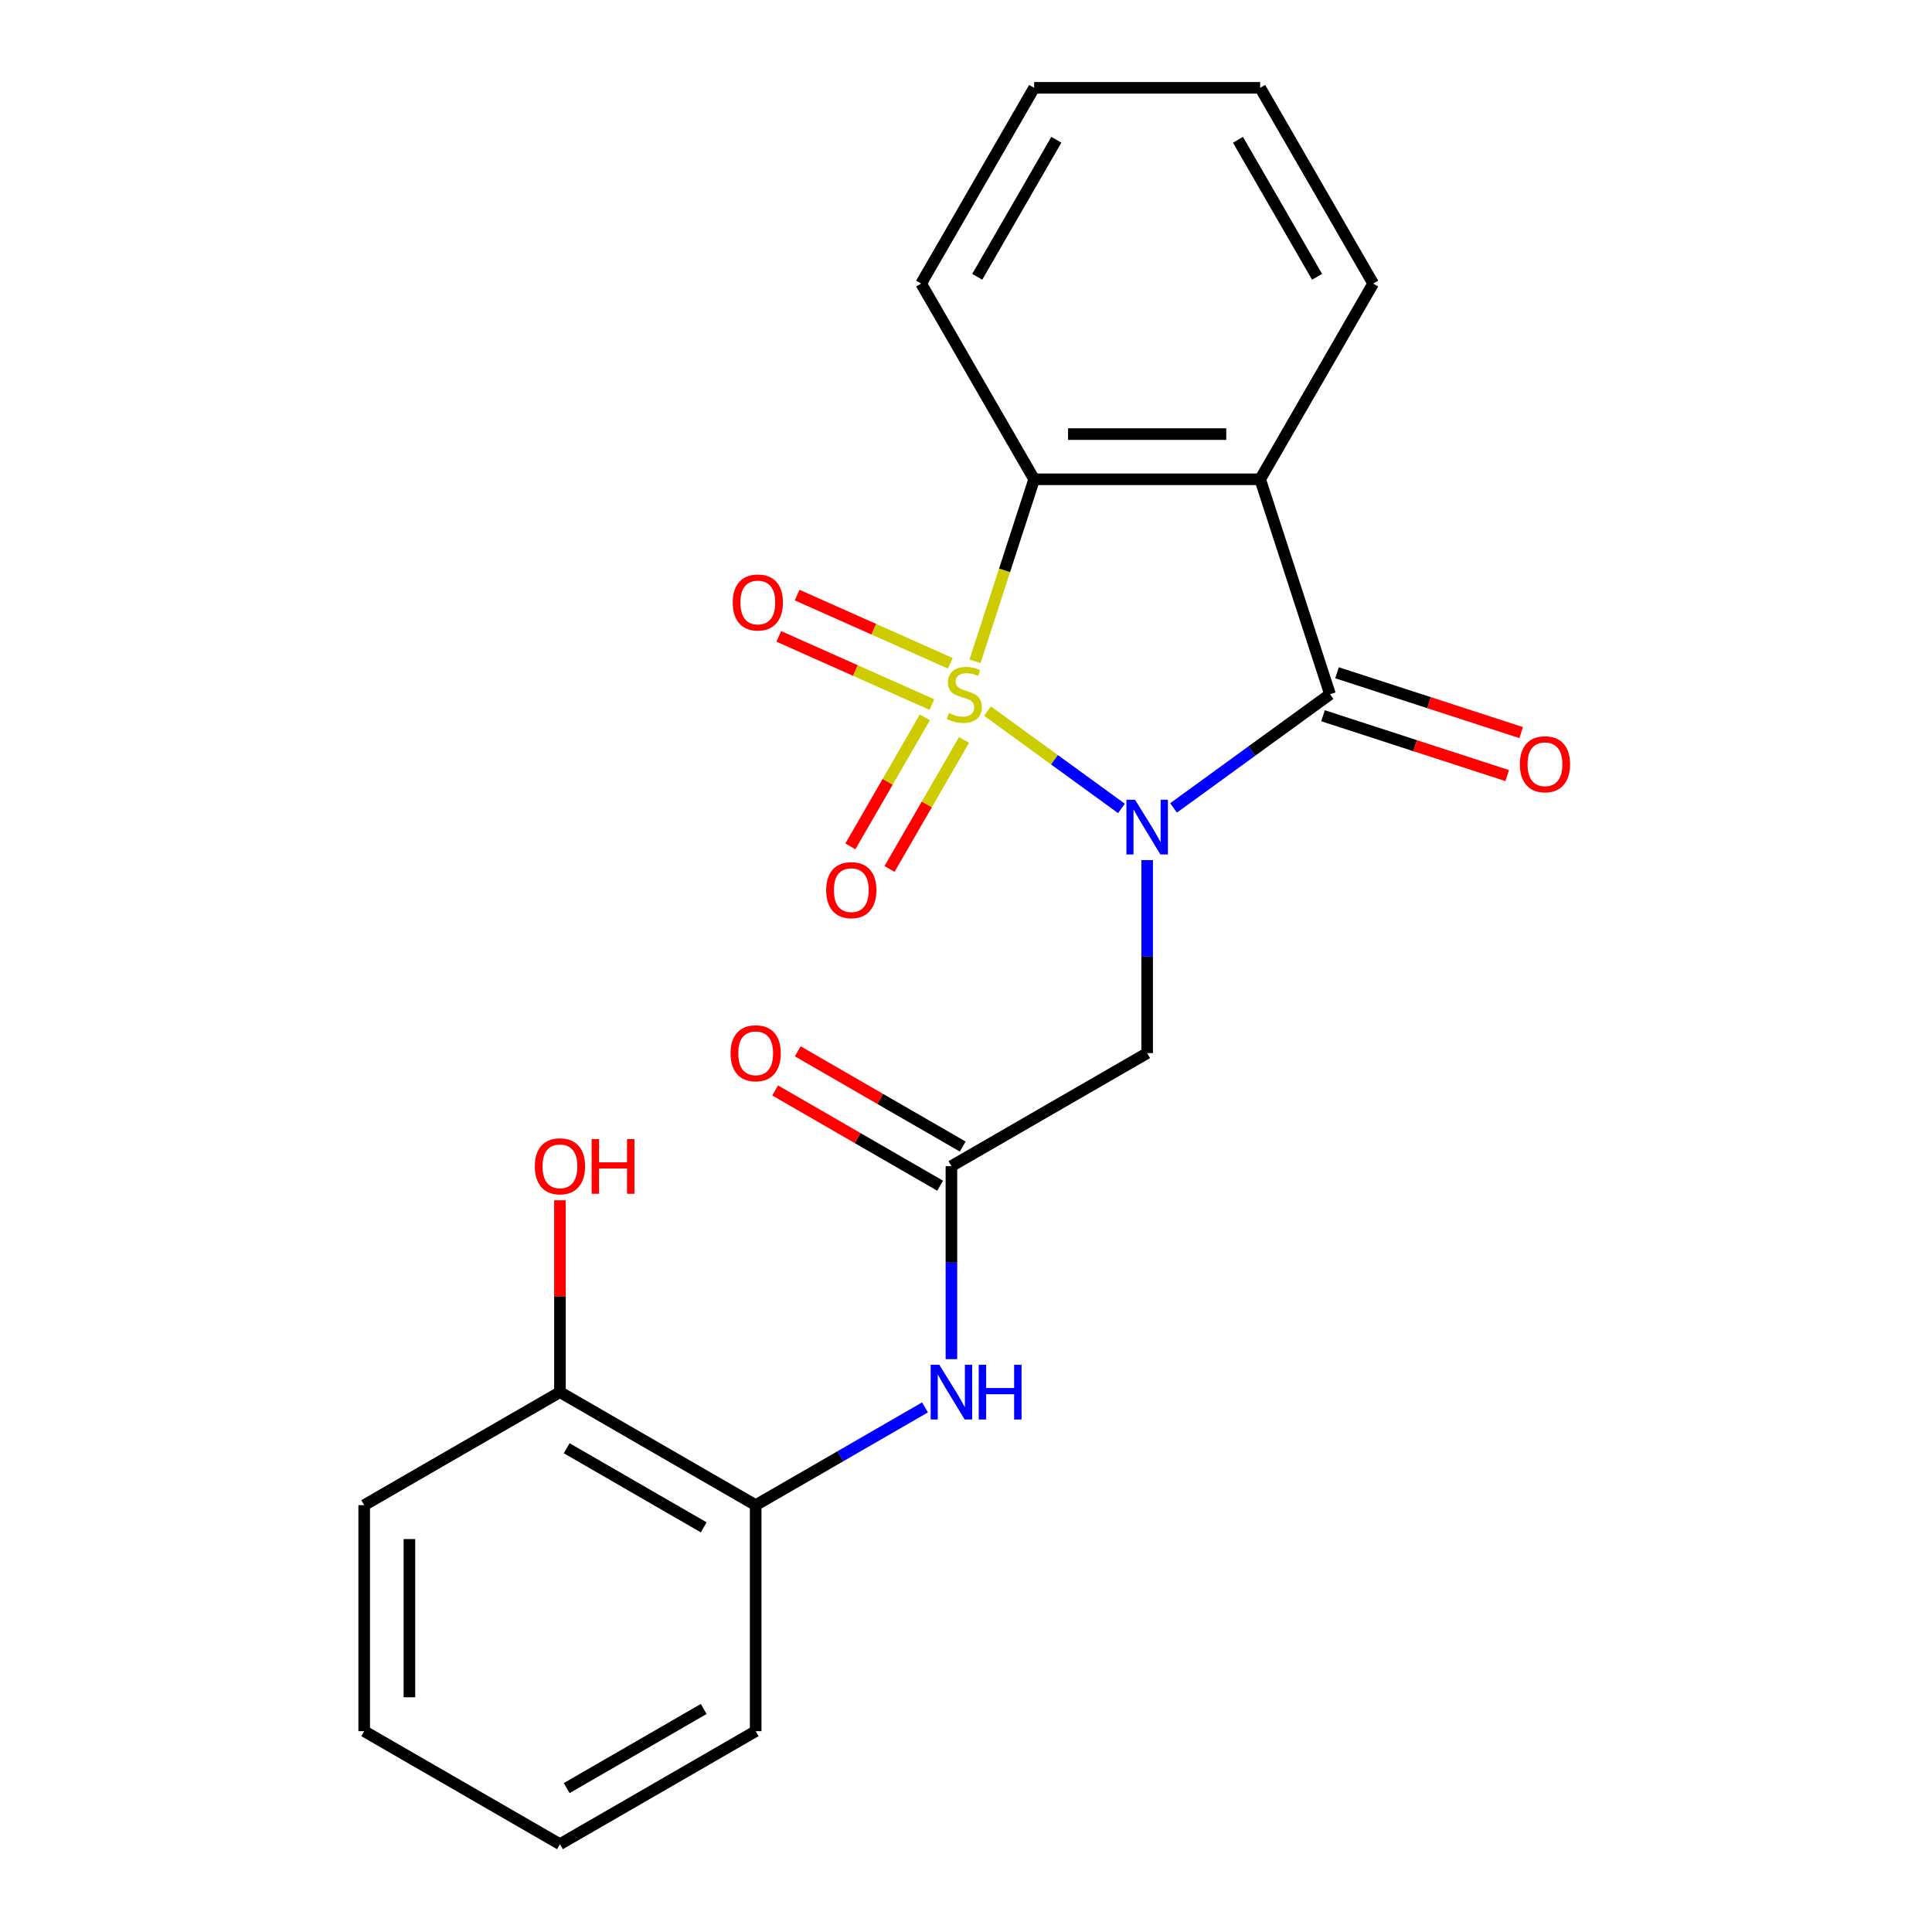 <?xml version='1.0' encoding='iso-8859-1'?>
<svg version='1.1' baseProfile='full'
              xmlns='http://www.w3.org/2000/svg'
                      xmlns:rdkit='http://www.rdkit.org/xml'
                      xmlns:xlink='http://www.w3.org/1999/xlink'
                  xml:space='preserve'
width='1000px' height='1000px' viewBox='0 0 1000 1000'>
<!-- END OF HEADER -->
<rect style='opacity:1.0;fill:#FFFFFF;stroke:none' width='1000' height='1000' x='0' y='0'> </rect>
<path class='bond-0' d='M 511.126,368.064 L 545.799,393.256' style='fill:none;fill-rule:evenodd;stroke:#CCCC00;stroke-width:6px;stroke-linecap:butt;stroke-linejoin:miter;stroke-opacity:1' />
<path class='bond-0' d='M 545.799,393.256 L 580.472,418.447' style='fill:none;fill-rule:evenodd;stroke:#0000FF;stroke-width:6px;stroke-linecap:butt;stroke-linejoin:miter;stroke-opacity:1' />
<path class='bond-3' d='M 504.659,342.298 L 519.966,295.19' style='fill:none;fill-rule:evenodd;stroke:#CCCC00;stroke-width:6px;stroke-linecap:butt;stroke-linejoin:miter;stroke-opacity:1' />
<path class='bond-3' d='M 519.966,295.19 L 535.272,248.081' style='fill:none;fill-rule:evenodd;stroke:#000000;stroke-width:6px;stroke-linecap:butt;stroke-linejoin:miter;stroke-opacity:1' />
<path class='bond-6' d='M 478.71,371.298 L 459.433,404.687' style='fill:none;fill-rule:evenodd;stroke:#CCCC00;stroke-width:6px;stroke-linecap:butt;stroke-linejoin:miter;stroke-opacity:1' />
<path class='bond-6' d='M 459.433,404.687 L 440.156,438.076' style='fill:none;fill-rule:evenodd;stroke:#FF0000;stroke-width:6px;stroke-linecap:butt;stroke-linejoin:miter;stroke-opacity:1' />
<path class='bond-6' d='M 498.973,382.996 L 479.696,416.385' style='fill:none;fill-rule:evenodd;stroke:#CCCC00;stroke-width:6px;stroke-linecap:butt;stroke-linejoin:miter;stroke-opacity:1' />
<path class='bond-6' d='M 479.696,416.385 L 460.418,449.774' style='fill:none;fill-rule:evenodd;stroke:#FF0000;stroke-width:6px;stroke-linecap:butt;stroke-linejoin:miter;stroke-opacity:1' />
<path class='bond-7' d='M 491.875,343.31 L 452.239,325.663' style='fill:none;fill-rule:evenodd;stroke:#CCCC00;stroke-width:6px;stroke-linecap:butt;stroke-linejoin:miter;stroke-opacity:1' />
<path class='bond-7' d='M 452.239,325.663 L 412.603,308.016' style='fill:none;fill-rule:evenodd;stroke:#FF0000;stroke-width:6px;stroke-linecap:butt;stroke-linejoin:miter;stroke-opacity:1' />
<path class='bond-7' d='M 482.358,364.685 L 442.722,347.038' style='fill:none;fill-rule:evenodd;stroke:#CCCC00;stroke-width:6px;stroke-linecap:butt;stroke-linejoin:miter;stroke-opacity:1' />
<path class='bond-7' d='M 442.722,347.038 L 403.086,329.391' style='fill:none;fill-rule:evenodd;stroke:#FF0000;stroke-width:6px;stroke-linecap:butt;stroke-linejoin:miter;stroke-opacity:1' />
<path class='bond-1' d='M 607.43,418.177 L 647.92,388.76' style='fill:none;fill-rule:evenodd;stroke:#0000FF;stroke-width:6px;stroke-linecap:butt;stroke-linejoin:miter;stroke-opacity:1' />
<path class='bond-1' d='M 647.92,388.76 L 688.409,359.342' style='fill:none;fill-rule:evenodd;stroke:#000000;stroke-width:6px;stroke-linecap:butt;stroke-linejoin:miter;stroke-opacity:1' />
<path class='bond-4' d='M 593.765,445.19 L 593.765,495.141' style='fill:none;fill-rule:evenodd;stroke:#0000FF;stroke-width:6px;stroke-linecap:butt;stroke-linejoin:miter;stroke-opacity:1' />
<path class='bond-4' d='M 593.765,495.141 L 593.765,545.092' style='fill:none;fill-rule:evenodd;stroke:#000000;stroke-width:6px;stroke-linecap:butt;stroke-linejoin:miter;stroke-opacity:1' />
<path class='bond-10' d='M 684.794,370.468 L 732.462,385.957' style='fill:none;fill-rule:evenodd;stroke:#000000;stroke-width:6px;stroke-linecap:butt;stroke-linejoin:miter;stroke-opacity:1' />
<path class='bond-10' d='M 732.462,385.957 L 780.131,401.445' style='fill:none;fill-rule:evenodd;stroke:#FF0000;stroke-width:6px;stroke-linecap:butt;stroke-linejoin:miter;stroke-opacity:1' />
<path class='bond-10' d='M 692.025,348.216 L 739.693,363.705' style='fill:none;fill-rule:evenodd;stroke:#000000;stroke-width:6px;stroke-linecap:butt;stroke-linejoin:miter;stroke-opacity:1' />
<path class='bond-10' d='M 739.693,363.705 L 787.361,379.193' style='fill:none;fill-rule:evenodd;stroke:#FF0000;stroke-width:6px;stroke-linecap:butt;stroke-linejoin:miter;stroke-opacity:1' />
<path class='bond-22' d='M 688.409,359.342 L 652.259,248.081' style='fill:none;fill-rule:evenodd;stroke:#000000;stroke-width:6px;stroke-linecap:butt;stroke-linejoin:miter;stroke-opacity:1' />
<path class='bond-2' d='M 652.259,248.081 L 535.272,248.081' style='fill:none;fill-rule:evenodd;stroke:#000000;stroke-width:6px;stroke-linecap:butt;stroke-linejoin:miter;stroke-opacity:1' />
<path class='bond-2' d='M 634.711,224.684 L 552.82,224.684' style='fill:none;fill-rule:evenodd;stroke:#000000;stroke-width:6px;stroke-linecap:butt;stroke-linejoin:miter;stroke-opacity:1' />
<path class='bond-13' d='M 652.259,248.081 L 710.752,146.768' style='fill:none;fill-rule:evenodd;stroke:#000000;stroke-width:6px;stroke-linecap:butt;stroke-linejoin:miter;stroke-opacity:1' />
<path class='bond-14' d='M 535.272,248.081 L 476.779,146.768' style='fill:none;fill-rule:evenodd;stroke:#000000;stroke-width:6px;stroke-linecap:butt;stroke-linejoin:miter;stroke-opacity:1' />
<path class='bond-5' d='M 593.765,545.092 L 492.452,603.585' style='fill:none;fill-rule:evenodd;stroke:#000000;stroke-width:6px;stroke-linecap:butt;stroke-linejoin:miter;stroke-opacity:1' />
<path class='bond-8' d='M 492.452,603.585 L 492.452,653.536' style='fill:none;fill-rule:evenodd;stroke:#000000;stroke-width:6px;stroke-linecap:butt;stroke-linejoin:miter;stroke-opacity:1' />
<path class='bond-8' d='M 492.452,653.536 L 492.452,703.487' style='fill:none;fill-rule:evenodd;stroke:#0000FF;stroke-width:6px;stroke-linecap:butt;stroke-linejoin:miter;stroke-opacity:1' />
<path class='bond-11' d='M 498.301,593.454 L 455.607,568.804' style='fill:none;fill-rule:evenodd;stroke:#000000;stroke-width:6px;stroke-linecap:butt;stroke-linejoin:miter;stroke-opacity:1' />
<path class='bond-11' d='M 455.607,568.804 L 412.912,544.155' style='fill:none;fill-rule:evenodd;stroke:#FF0000;stroke-width:6px;stroke-linecap:butt;stroke-linejoin:miter;stroke-opacity:1' />
<path class='bond-11' d='M 486.602,613.717 L 443.908,589.067' style='fill:none;fill-rule:evenodd;stroke:#000000;stroke-width:6px;stroke-linecap:butt;stroke-linejoin:miter;stroke-opacity:1' />
<path class='bond-11' d='M 443.908,589.067 L 401.214,564.418' style='fill:none;fill-rule:evenodd;stroke:#FF0000;stroke-width:6px;stroke-linecap:butt;stroke-linejoin:miter;stroke-opacity:1' />
<path class='bond-9' d='M 478.787,728.461 L 434.963,753.763' style='fill:none;fill-rule:evenodd;stroke:#0000FF;stroke-width:6px;stroke-linecap:butt;stroke-linejoin:miter;stroke-opacity:1' />
<path class='bond-9' d='M 434.963,753.763 L 391.138,779.065' style='fill:none;fill-rule:evenodd;stroke:#000000;stroke-width:6px;stroke-linecap:butt;stroke-linejoin:miter;stroke-opacity:1' />
<path class='bond-12' d='M 391.138,779.065 L 289.825,720.572' style='fill:none;fill-rule:evenodd;stroke:#000000;stroke-width:6px;stroke-linecap:butt;stroke-linejoin:miter;stroke-opacity:1' />
<path class='bond-12' d='M 364.243,790.554 L 293.323,749.609' style='fill:none;fill-rule:evenodd;stroke:#000000;stroke-width:6px;stroke-linecap:butt;stroke-linejoin:miter;stroke-opacity:1' />
<path class='bond-16' d='M 391.138,779.065 L 391.138,896.052' style='fill:none;fill-rule:evenodd;stroke:#000000;stroke-width:6px;stroke-linecap:butt;stroke-linejoin:miter;stroke-opacity:1' />
<path class='bond-15' d='M 289.825,720.572 L 289.825,670.921' style='fill:none;fill-rule:evenodd;stroke:#000000;stroke-width:6px;stroke-linecap:butt;stroke-linejoin:miter;stroke-opacity:1' />
<path class='bond-15' d='M 289.825,670.921 L 289.825,621.27' style='fill:none;fill-rule:evenodd;stroke:#FF0000;stroke-width:6px;stroke-linecap:butt;stroke-linejoin:miter;stroke-opacity:1' />
<path class='bond-17' d='M 289.825,720.572 L 188.511,779.065' style='fill:none;fill-rule:evenodd;stroke:#000000;stroke-width:6px;stroke-linecap:butt;stroke-linejoin:miter;stroke-opacity:1' />
<path class='bond-23' d='M 710.752,146.768 L 652.259,45.455' style='fill:none;fill-rule:evenodd;stroke:#000000;stroke-width:6px;stroke-linecap:butt;stroke-linejoin:miter;stroke-opacity:1' />
<path class='bond-23' d='M 681.715,143.27 L 640.77,72.35' style='fill:none;fill-rule:evenodd;stroke:#000000;stroke-width:6px;stroke-linecap:butt;stroke-linejoin:miter;stroke-opacity:1' />
<path class='bond-19' d='M 476.779,146.768 L 535.272,45.455' style='fill:none;fill-rule:evenodd;stroke:#000000;stroke-width:6px;stroke-linecap:butt;stroke-linejoin:miter;stroke-opacity:1' />
<path class='bond-19' d='M 505.815,143.27 L 546.761,72.35' style='fill:none;fill-rule:evenodd;stroke:#000000;stroke-width:6px;stroke-linecap:butt;stroke-linejoin:miter;stroke-opacity:1' />
<path class='bond-20' d='M 391.138,896.052 L 289.825,954.545' style='fill:none;fill-rule:evenodd;stroke:#000000;stroke-width:6px;stroke-linecap:butt;stroke-linejoin:miter;stroke-opacity:1' />
<path class='bond-20' d='M 364.243,884.563 L 293.323,925.509' style='fill:none;fill-rule:evenodd;stroke:#000000;stroke-width:6px;stroke-linecap:butt;stroke-linejoin:miter;stroke-opacity:1' />
<path class='bond-24' d='M 188.511,779.065 L 188.511,896.052' style='fill:none;fill-rule:evenodd;stroke:#000000;stroke-width:6px;stroke-linecap:butt;stroke-linejoin:miter;stroke-opacity:1' />
<path class='bond-24' d='M 211.909,796.613 L 211.909,878.504' style='fill:none;fill-rule:evenodd;stroke:#000000;stroke-width:6px;stroke-linecap:butt;stroke-linejoin:miter;stroke-opacity:1' />
<path class='bond-18' d='M 652.259,45.455 L 535.272,45.455' style='fill:none;fill-rule:evenodd;stroke:#000000;stroke-width:6px;stroke-linecap:butt;stroke-linejoin:miter;stroke-opacity:1' />
<path class='bond-21' d='M 289.825,954.545 L 188.511,896.052' style='fill:none;fill-rule:evenodd;stroke:#000000;stroke-width:6px;stroke-linecap:butt;stroke-linejoin:miter;stroke-opacity:1' />
<path  class='atom-0' d='M 491.121 369.062
Q 491.441 369.182, 492.761 369.742
Q 494.081 370.302, 495.521 370.662
Q 497.001 370.982, 498.441 370.982
Q 501.121 370.982, 502.681 369.702
Q 504.241 368.382, 504.241 366.102
Q 504.241 364.542, 503.441 363.582
Q 502.681 362.622, 501.481 362.102
Q 500.281 361.582, 498.281 360.982
Q 495.761 360.222, 494.241 359.502
Q 492.761 358.782, 491.681 357.262
Q 490.641 355.742, 490.641 353.182
Q 490.641 349.622, 493.041 347.422
Q 495.481 345.222, 500.281 345.222
Q 503.561 345.222, 507.281 346.782
L 506.361 349.862
Q 502.961 348.462, 500.401 348.462
Q 497.641 348.462, 496.121 349.622
Q 494.601 350.742, 494.641 352.702
Q 494.641 354.222, 495.401 355.142
Q 496.201 356.062, 497.321 356.582
Q 498.481 357.102, 500.401 357.702
Q 502.961 358.502, 504.481 359.302
Q 506.001 360.102, 507.081 361.742
Q 508.201 363.342, 508.201 366.102
Q 508.201 370.022, 505.561 372.142
Q 502.961 374.222, 498.601 374.222
Q 496.081 374.222, 494.161 373.662
Q 492.281 373.142, 490.041 372.222
L 491.121 369.062
' fill='#CCCC00'/>
<path  class='atom-1' d='M 587.505 413.945
L 596.785 428.945
Q 597.705 430.425, 599.185 433.105
Q 600.665 435.785, 600.745 435.945
L 600.745 413.945
L 604.505 413.945
L 604.505 442.265
L 600.625 442.265
L 590.665 425.865
Q 589.505 423.945, 588.265 421.745
Q 587.065 419.545, 586.705 418.865
L 586.705 442.265
L 583.025 442.265
L 583.025 413.945
L 587.505 413.945
' fill='#0000FF'/>
<path  class='atom-7' d='M 427.628 460.736
Q 427.628 453.936, 430.988 450.136
Q 434.348 446.336, 440.628 446.336
Q 446.908 446.336, 450.268 450.136
Q 453.628 453.936, 453.628 460.736
Q 453.628 467.616, 450.228 471.536
Q 446.828 475.416, 440.628 475.416
Q 434.388 475.416, 430.988 471.536
Q 427.628 467.656, 427.628 460.736
M 440.628 472.216
Q 444.948 472.216, 447.268 469.336
Q 449.628 466.416, 449.628 460.736
Q 449.628 455.176, 447.268 452.376
Q 444.948 449.536, 440.628 449.536
Q 436.308 449.536, 433.948 452.336
Q 431.628 455.136, 431.628 460.736
Q 431.628 466.456, 433.948 469.336
Q 436.308 472.216, 440.628 472.216
' fill='#FF0000'/>
<path  class='atom-8' d='M 379.248 311.84
Q 379.248 305.04, 382.608 301.24
Q 385.968 297.44, 392.248 297.44
Q 398.528 297.44, 401.888 301.24
Q 405.248 305.04, 405.248 311.84
Q 405.248 318.72, 401.848 322.64
Q 398.448 326.52, 392.248 326.52
Q 386.008 326.52, 382.608 322.64
Q 379.248 318.76, 379.248 311.84
M 392.248 323.32
Q 396.568 323.32, 398.888 320.44
Q 401.248 317.52, 401.248 311.84
Q 401.248 306.28, 398.888 303.48
Q 396.568 300.64, 392.248 300.64
Q 387.928 300.64, 385.568 303.44
Q 383.248 306.24, 383.248 311.84
Q 383.248 317.56, 385.568 320.44
Q 387.928 323.32, 392.248 323.32
' fill='#FF0000'/>
<path  class='atom-9' d='M 486.192 706.412
L 495.472 721.412
Q 496.392 722.892, 497.872 725.572
Q 499.352 728.252, 499.432 728.412
L 499.432 706.412
L 503.192 706.412
L 503.192 734.732
L 499.312 734.732
L 489.352 718.332
Q 488.192 716.412, 486.952 714.212
Q 485.752 712.012, 485.392 711.332
L 485.392 734.732
L 481.712 734.732
L 481.712 706.412
L 486.192 706.412
' fill='#0000FF'/>
<path  class='atom-9' d='M 506.592 706.412
L 510.432 706.412
L 510.432 718.452
L 524.912 718.452
L 524.912 706.412
L 528.752 706.412
L 528.752 734.732
L 524.912 734.732
L 524.912 721.652
L 510.432 721.652
L 510.432 734.732
L 506.592 734.732
L 506.592 706.412
' fill='#0000FF'/>
<path  class='atom-11' d='M 786.67 395.573
Q 786.67 388.773, 790.03 384.973
Q 793.39 381.173, 799.67 381.173
Q 805.95 381.173, 809.31 384.973
Q 812.67 388.773, 812.67 395.573
Q 812.67 402.453, 809.27 406.373
Q 805.87 410.253, 799.67 410.253
Q 793.43 410.253, 790.03 406.373
Q 786.67 402.493, 786.67 395.573
M 799.67 407.053
Q 803.99 407.053, 806.31 404.173
Q 808.67 401.253, 808.67 395.573
Q 808.67 390.013, 806.31 387.213
Q 803.99 384.373, 799.67 384.373
Q 795.35 384.373, 792.99 387.173
Q 790.67 389.973, 790.67 395.573
Q 790.67 401.293, 792.99 404.173
Q 795.35 407.053, 799.67 407.053
' fill='#FF0000'/>
<path  class='atom-12' d='M 378.138 545.172
Q 378.138 538.372, 381.498 534.572
Q 384.858 530.772, 391.138 530.772
Q 397.418 530.772, 400.778 534.572
Q 404.138 538.372, 404.138 545.172
Q 404.138 552.052, 400.738 555.972
Q 397.338 559.852, 391.138 559.852
Q 384.898 559.852, 381.498 555.972
Q 378.138 552.092, 378.138 545.172
M 391.138 556.652
Q 395.458 556.652, 397.778 553.772
Q 400.138 550.852, 400.138 545.172
Q 400.138 539.612, 397.778 536.812
Q 395.458 533.972, 391.138 533.972
Q 386.818 533.972, 384.458 536.772
Q 382.138 539.572, 382.138 545.172
Q 382.138 550.892, 384.458 553.772
Q 386.818 556.652, 391.138 556.652
' fill='#FF0000'/>
<path  class='atom-16' d='M 276.825 603.665
Q 276.825 596.865, 280.185 593.065
Q 283.545 589.265, 289.825 589.265
Q 296.105 589.265, 299.465 593.065
Q 302.825 596.865, 302.825 603.665
Q 302.825 610.545, 299.425 614.465
Q 296.025 618.345, 289.825 618.345
Q 283.585 618.345, 280.185 614.465
Q 276.825 610.585, 276.825 603.665
M 289.825 615.145
Q 294.145 615.145, 296.465 612.265
Q 298.825 609.345, 298.825 603.665
Q 298.825 598.105, 296.465 595.305
Q 294.145 592.465, 289.825 592.465
Q 285.505 592.465, 283.145 595.265
Q 280.825 598.065, 280.825 603.665
Q 280.825 609.385, 283.145 612.265
Q 285.505 615.145, 289.825 615.145
' fill='#FF0000'/>
<path  class='atom-16' d='M 306.225 589.585
L 310.065 589.585
L 310.065 601.625
L 324.545 601.625
L 324.545 589.585
L 328.385 589.585
L 328.385 617.905
L 324.545 617.905
L 324.545 604.825
L 310.065 604.825
L 310.065 617.905
L 306.225 617.905
L 306.225 589.585
' fill='#FF0000'/>
</svg>
